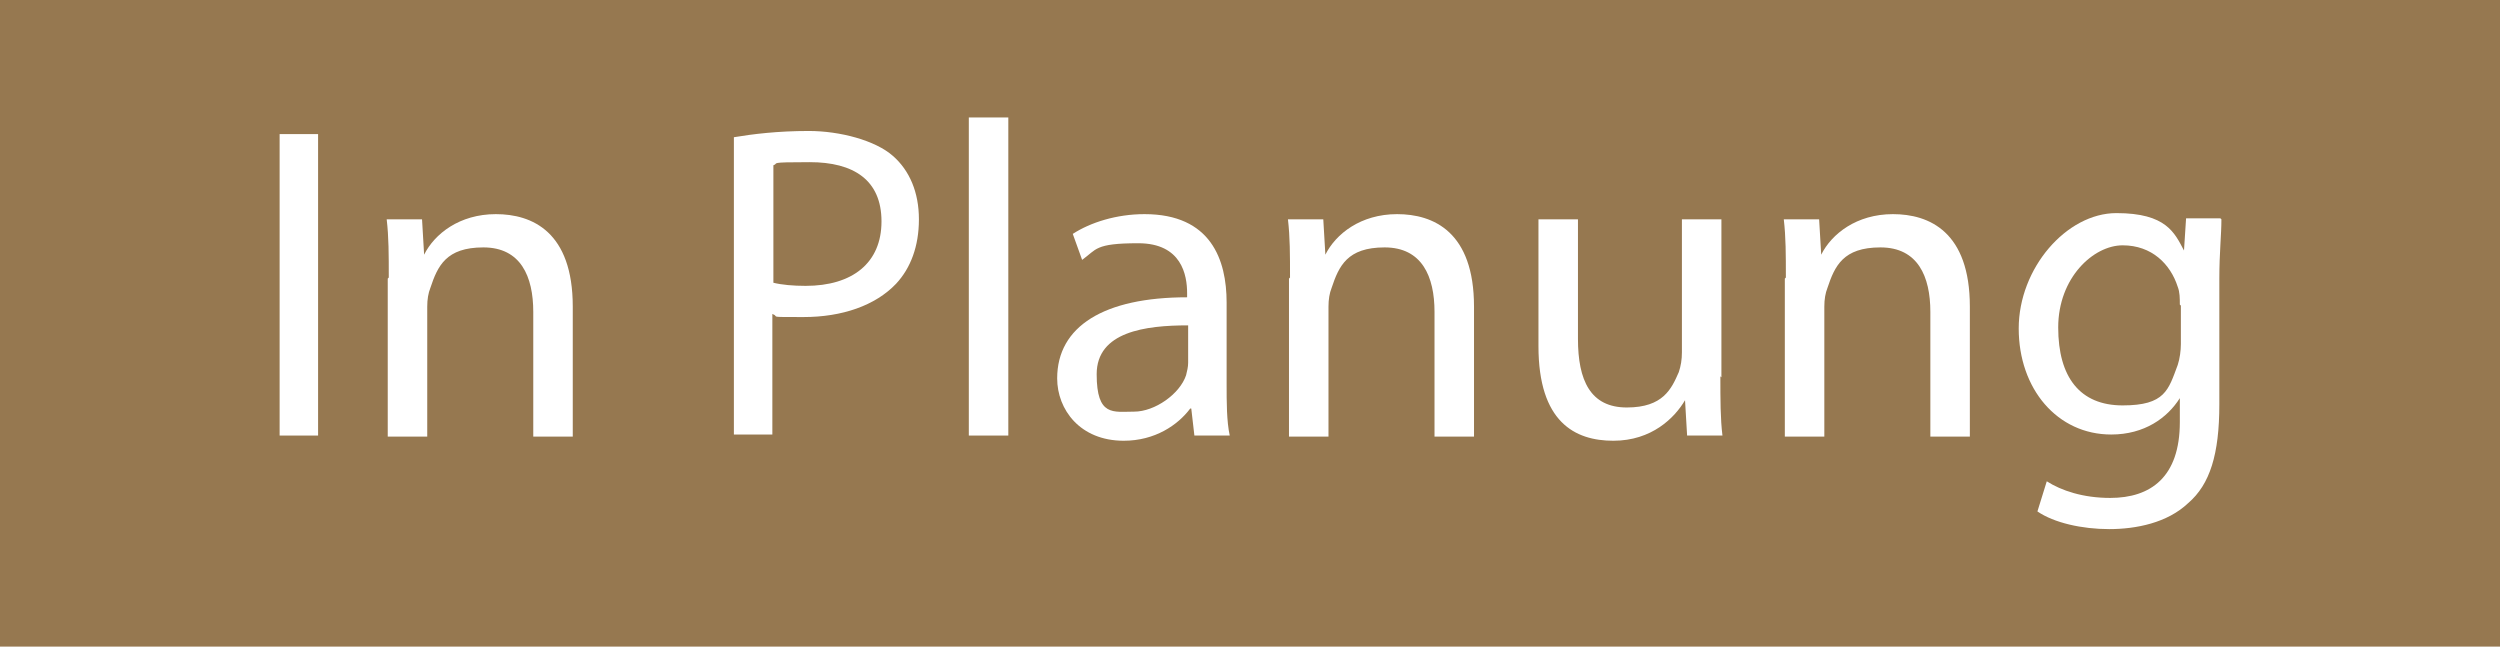 <?xml version="1.0" encoding="UTF-8"?>
<svg id="Ebene_1" xmlns="http://www.w3.org/2000/svg" version="1.1" viewBox="0 0 240.5 62.2">
  <!-- Generator: Adobe Illustrator 29.0.0, SVG Export Plug-In . SVG Version: 2.1.0 Build 186)  -->
  <defs>
    <style>
      .st0 {
        fill: #fff;
      }

      .st1 {
        fill: #967850;
      }
    </style>
  </defs>
  <rect class="st1" width="240.5" height="62.2"/>
  <g>
    <path class="st0" d="M30.6,12.9v29h-3.7V12.9h3.7Z"/>
    <path class="st0" d="M37.4,26.7c0-2.2,0-3.9-.2-5.6h3.4l.2,3.4h0c1-2,3.4-3.9,6.9-3.9s7.4,1.7,7.4,8.9v12.5h-3.8v-12c0-3.4-1.2-6.2-4.8-6.2s-4.4,1.8-5.1,3.9c-.2.5-.3,1.1-.3,1.8v12.5h-3.8v-15.2Z"/>
    <path class="st0" d="M70.6,13.2c1.8-.3,4.2-.6,7.2-.6s6.4.9,8.1,2.4c1.6,1.4,2.5,3.5,2.5,6.1s-.8,4.7-2.2,6.2c-2,2.1-5.2,3.2-8.9,3.2s-2.2,0-3-.3v11.6h-3.7V13.2ZM74.4,27.2c.8.2,1.9.3,3.1.3,4.5,0,7.3-2.2,7.3-6.2s-2.7-5.7-6.9-5.7-2.9.1-3.5.3v11.3Z"/>
    <path class="st0" d="M93.2,11.3h3.8v30.6h-3.8V11.3Z"/>
    <path class="st0" d="M114.9,41.9l-.3-2.6h-.1c-1.2,1.6-3.4,3.1-6.4,3.1-4.2,0-6.4-3-6.4-6,0-5,4.5-7.8,12.5-7.8v-.4c0-1.7-.5-4.8-4.7-4.8s-4,.6-5.4,1.6l-.9-2.5c1.7-1.1,4.2-1.9,6.9-1.9,6.4,0,7.9,4.4,7.9,8.5v7.8c0,1.8,0,3.6.3,5h-3.4ZM114.3,31.3c-4.1,0-8.8.6-8.8,4.7s1.6,3.6,3.6,3.6,4.4-1.7,5-3.5c.1-.4.2-.8.2-1.2v-3.6Z"/>
    <path class="st0" d="M124.1,26.7c0-2.2,0-3.9-.2-5.6h3.4l.2,3.4h0c1-2,3.4-3.9,6.9-3.9s7.4,1.7,7.4,8.9v12.5h-3.8v-12c0-3.4-1.2-6.2-4.8-6.2s-4.4,1.8-5.1,3.9c-.2.5-.3,1.1-.3,1.8v12.5h-3.8v-15.2Z"/>
    <path class="st0" d="M165.5,36.2c0,2.2,0,4.1.2,5.7h-3.4l-.2-3.4h0c-1,1.7-3.2,3.9-6.9,3.9s-7.2-1.8-7.2-9.1v-12.2h3.8v11.5c0,4,1.2,6.6,4.7,6.6s4.3-1.8,5-3.4c.2-.6.3-1.2.3-1.9v-12.8h3.8v15.2Z"/>
    <path class="st0" d="M171.8,26.7c0-2.2,0-3.9-.2-5.6h3.4l.2,3.4h0c1-2,3.4-3.9,6.9-3.9s7.4,1.7,7.4,8.9v12.5h-3.8v-12c0-3.4-1.2-6.2-4.8-6.2s-4.4,1.8-5.1,3.9c-.2.5-.3,1.1-.3,1.8v12.5h-3.8v-15.2Z"/>
    <path class="st0" d="M213.7,21.1c0,1.5-.2,3.2-.2,5.7v12.1c0,4.8-.9,7.7-3,9.5-2,1.9-5,2.5-7.6,2.5s-5.3-.6-6.9-1.7l.9-2.9c1.4.9,3.5,1.6,6.1,1.6,3.9,0,6.7-2,6.7-7.3v-2.3h0c-1.2,1.9-3.4,3.5-6.6,3.5-5.2,0-8.9-4.4-8.9-10.2s4.6-11.1,9.4-11.1,5.6,1.9,6.5,3.6h0l.2-3.1h3.3ZM209.7,29.3c0-.6,0-1.2-.2-1.7-.7-2.2-2.5-4-5.3-4s-6.2,3.1-6.2,7.9,2.1,7.5,6.2,7.5,4.4-1.5,5.3-3.9c.2-.6.3-1.4.3-2v-3.7Z"/>
  </g>
</svg>